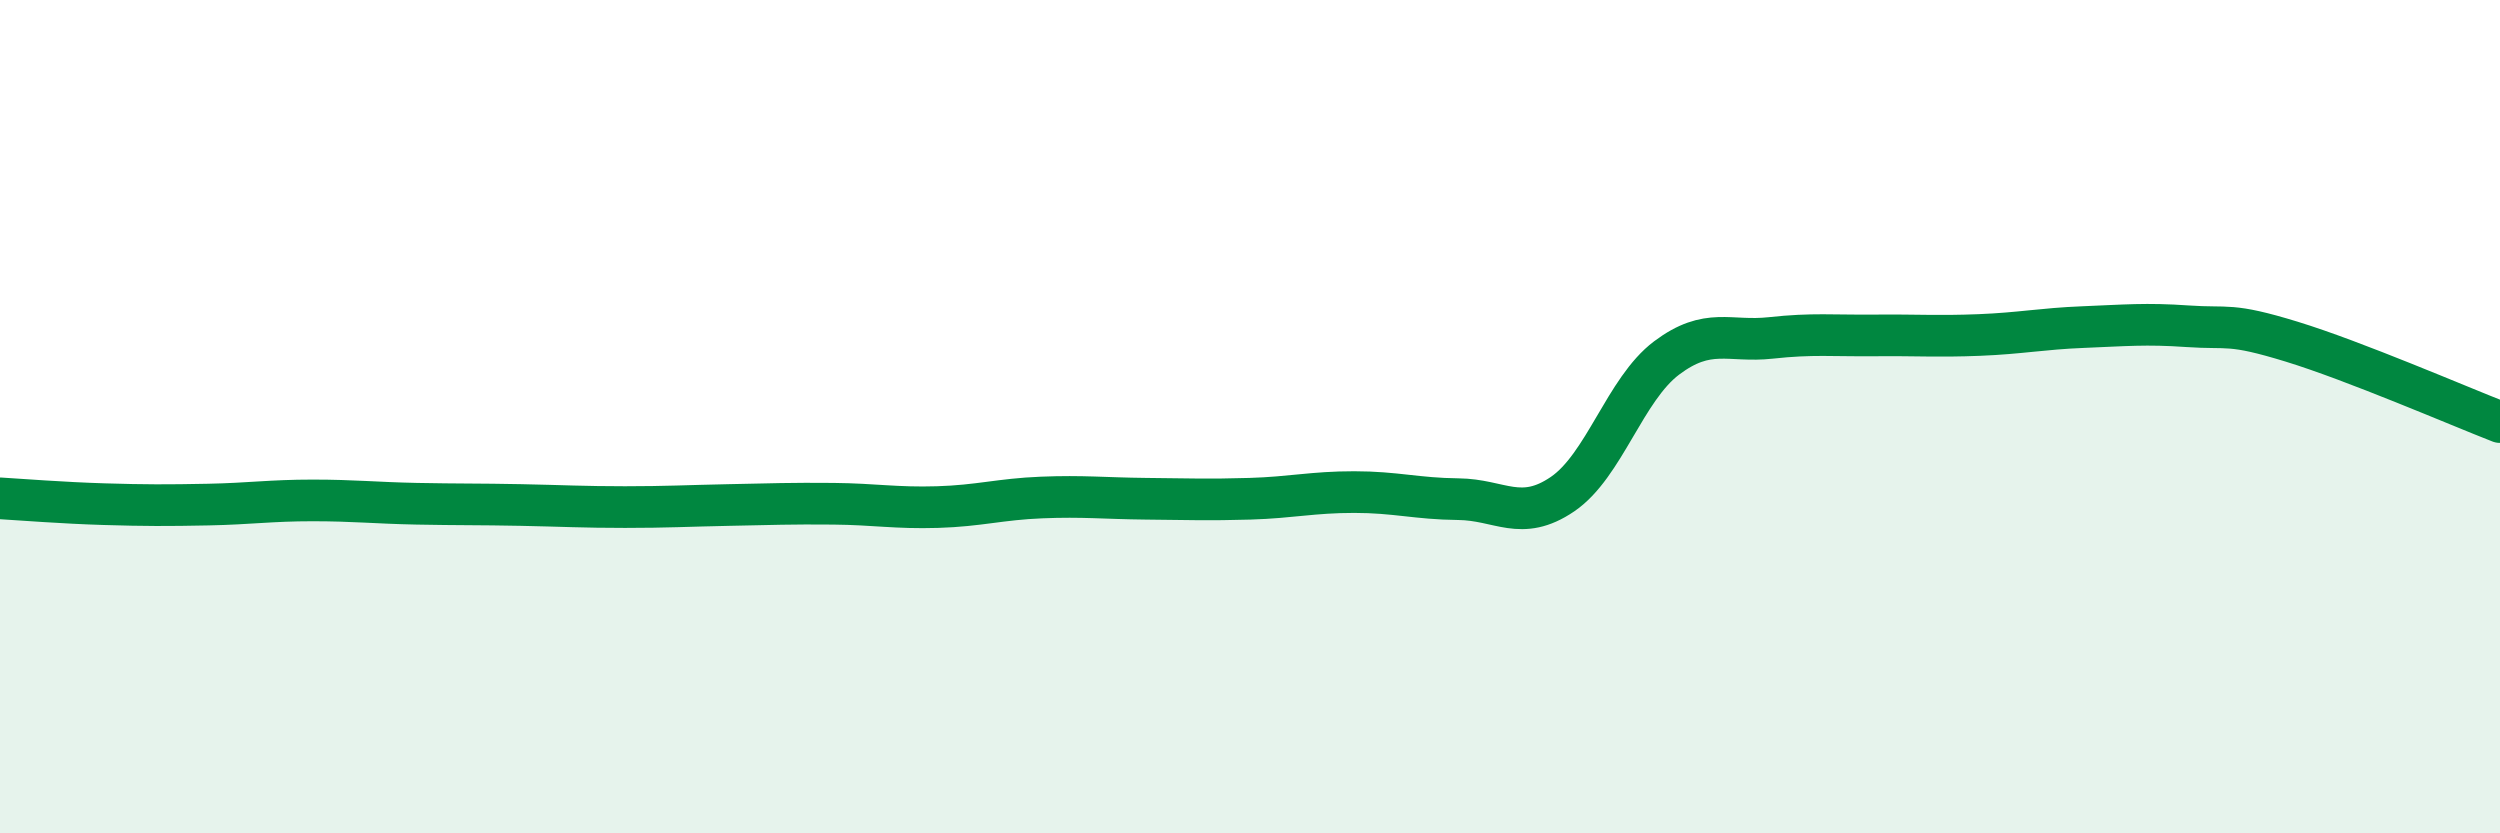 
    <svg width="60" height="20" viewBox="0 0 60 20" xmlns="http://www.w3.org/2000/svg">
      <path
        d="M 0,11.96 C 0.5,11.99 1.5,12.07 2.5,12.1 C 3.5,12.13 4,12.13 5,12.11 C 6,12.09 6.5,12.01 7.5,12.01 C 8.5,12.01 9,12.07 10,12.09 C 11,12.11 11.5,12.1 12.5,12.12 C 13.5,12.14 14,12.17 15,12.17 C 16,12.17 16.5,12.14 17.5,12.12 C 18.5,12.1 19,12.08 20,12.09 C 21,12.1 21.5,12.2 22.5,12.17 C 23.5,12.14 24,11.98 25,11.94 C 26,11.9 26.5,11.96 27.5,11.97 C 28.5,11.98 29,12 30,11.97 C 31,11.94 31.5,11.81 32.5,11.81 C 33.5,11.81 34,11.97 35,11.98 C 36,11.99 36.5,12.54 37.5,11.86 C 38.5,11.18 39,9.34 40,8.59 C 41,7.84 41.5,8.22 42.5,8.11 C 43.5,8 44,8.06 45,8.05 C 46,8.04 46.5,8.08 47.5,8.04 C 48.5,8 49,7.89 50,7.85 C 51,7.81 51.5,7.76 52.5,7.83 C 53.5,7.9 53.5,7.74 55,8.2 C 56.5,8.66 59,9.74 60,10.13L60 20L0 20Z"
        fill="#008740"
        opacity="0.1"
        stroke-linecap="round"
        stroke-linejoin="round"
      />
      <path
        d="M 0,11.96 C 0.5,11.99 1.5,12.07 2.5,12.1 C 3.5,12.13 4,12.13 5,12.11 C 6,12.09 6.5,12.01 7.5,12.01 C 8.5,12.01 9,12.07 10,12.09 C 11,12.11 11.5,12.1 12.5,12.12 C 13.5,12.14 14,12.17 15,12.17 C 16,12.17 16.5,12.14 17.5,12.12 C 18.5,12.1 19,12.08 20,12.09 C 21,12.1 21.5,12.2 22.5,12.17 C 23.5,12.14 24,11.98 25,11.94 C 26,11.9 26.5,11.96 27.5,11.97 C 28.5,11.98 29,12 30,11.97 C 31,11.94 31.5,11.81 32.5,11.81 C 33.5,11.81 34,11.97 35,11.98 C 36,11.99 36.5,12.54 37.5,11.86 C 38.5,11.18 39,9.34 40,8.59 C 41,7.84 41.5,8.22 42.5,8.11 C 43.5,8 44,8.06 45,8.05 C 46,8.04 46.5,8.08 47.5,8.04 C 48.5,8 49,7.89 50,7.85 C 51,7.81 51.5,7.76 52.5,7.83 C 53.5,7.9 53.5,7.74 55,8.2 C 56.5,8.66 59,9.74 60,10.13"
        stroke="#008740"
        stroke-width="1"
        fill="none"
        stroke-linecap="round"
        stroke-linejoin="round"
      />
    </svg>
  